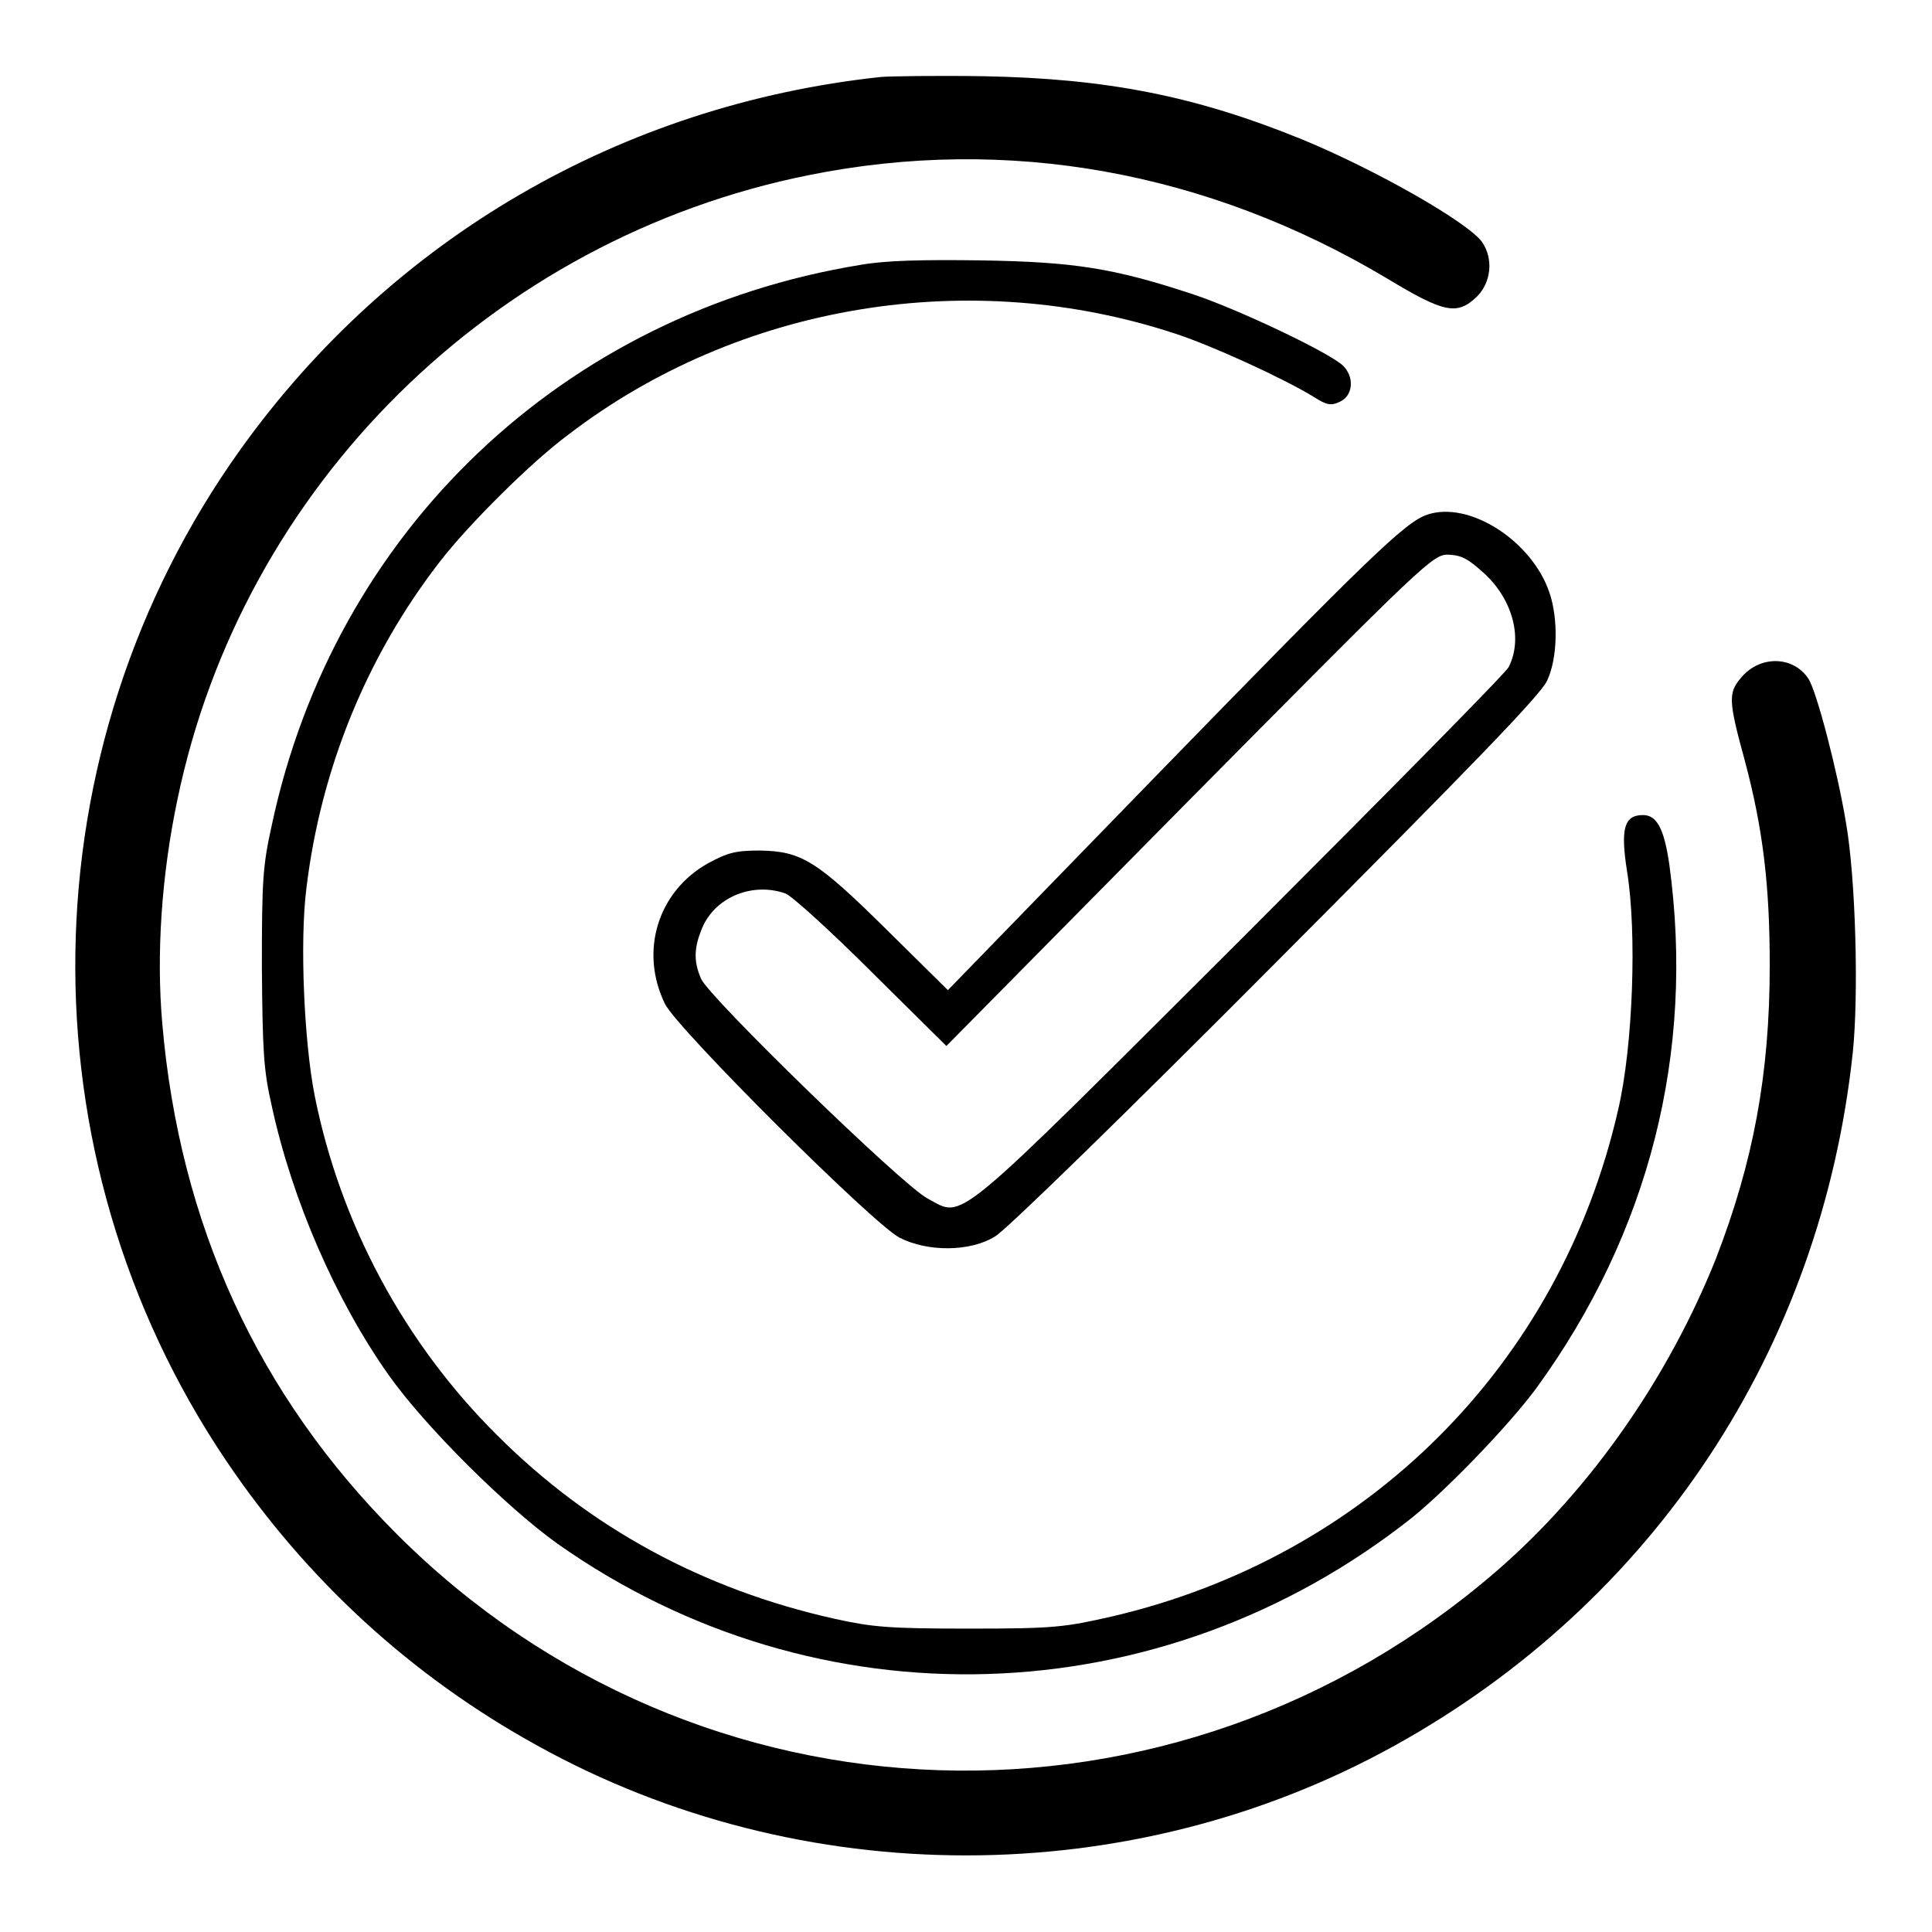 <?xml version="1.0" encoding="utf-8"?>
<!-- Svg Vector Icons : http://www.onlinewebfonts.com/icon -->
<!DOCTYPE svg PUBLIC "-//W3C//DTD SVG 1.1//EN" "http://www.w3.org/Graphics/SVG/1.1/DTD/svg11.dtd">
<svg version="1.1" xmlns="http://www.w3.org/2000/svg" xmlns:xlink="http://www.w3.org/1999/xlink" x="0px" y="0px" viewBox="0 0 256 256" enable-background="new 0 0 256 256" xml:space="preserve">
<g><g><g><path fill="#000000" d="M116.7,10.2c-34.4,3.7-64.8,21.4-84.8,49.3C3.4,99.3,2.6,153,30,193.6c10.6,15.7,24.5,28.5,41.2,37.7c35,19.4,78.6,19.4,113.6,0c34.3-19,56.5-52.5,60.7-91.8c0.8-7.6,0.4-23.1-0.9-30.5c-1.1-6.7-3.9-17.5-5-19.1c-2-3-6.4-3.1-8.9-0.1c-1.7,2-1.7,3,0.5,11c2.4,9,3.3,16.5,3.3,27.1c0,14.5-2.2,26.1-7.1,38.8c-6.3,15.8-16.6,30.6-28.9,41.3c-42.8,37.2-106,35.2-145.9-4.7c-18.4-18.4-28.8-41-31.1-67.7c-0.8-9.2-0.1-19.6,2-29.6c8.6-41.6,41.8-74.4,83.7-82.8c26.3-5.3,52.8-0.5,76.6,13.7c7.6,4.6,9.3,4.9,11.9,2.4c1.9-1.9,2.2-5,0.7-7.2c-1.8-2.6-14.1-9.6-23.8-13.6c-14.2-5.8-26-8.1-42.3-8.4C124,10,117.9,10.1,116.7,10.2z"/><path fill="#000000" d="M114,35.1c-39.3,6.4-69.7,35.2-78,74.3c-1.2,5.4-1.3,7.4-1.3,18.8c0.1,11,0.2,13.5,1.3,18.3c2.7,12.5,8.5,25.8,15.5,35.7c4.8,6.8,15.6,17.5,22.3,22.3c34.5,24.4,80.1,22.9,113.3-3.4c4.7-3.8,12.9-12.3,16.5-17.2c14.9-20.5,21-44.4,17.6-69.3c-0.7-4.9-1.7-6.6-3.5-6.6c-2.5,0-3,1.8-2.1,7.5c1.3,8,0.8,23.1-1.2,31.6c-7.7,33.7-33.2,59.2-67.1,67.1c-6.2,1.4-7.5,1.6-18.8,1.6c-10.8,0-12.9-0.2-17.9-1.3c-17.5-3.9-32.5-12.1-44.7-24.3c-12.3-12.2-20.8-28-24.2-45c-1.4-7.1-2-20.4-1.1-27.5c1.9-15.8,8-30.8,17.7-43.3c3.7-4.8,12-13.1,17-16.8C98,40.2,128.7,35.2,156,44.3c4.8,1.6,14,5.8,18.1,8.3c1.7,1.1,2.3,1.2,3.5,0.6c1.7-0.8,1.9-3.3,0.3-4.8c-2-1.8-13.8-7.4-19.8-9.4c-10.6-3.5-15.8-4.3-28.2-4.5C122.2,34.4,117.4,34.5,114,35.1z"/><path fill="#000000" d="M189.1,68.2c-2.9,1-7.5,5.4-36.2,34.9l-27.3,28.1l-8-7.9c-9.4-9.3-11.4-10.5-16.9-10.6c-3.3,0-4.3,0.3-6.9,1.7c-6.6,3.7-9.1,11.6-5.7,18.6c1.6,3.3,27.6,29.2,31.1,31c3.7,1.9,9.4,1.9,12.7-0.2c1.4-0.8,17.7-16.7,37.2-36.3c26.5-26.6,35-35.4,35.9-37.3c1.4-3,1.5-8.2,0.3-11.7C203,71.7,194.7,66.3,189.1,68.2z M196.8,76.1c3.7,3.5,5,8.6,3.1,12.3c-0.4,0.8-16.5,17.1-35.6,36.2c-38.8,38.7-36.5,36.8-41.4,34.2c-3.3-1.7-29-26.7-30-29.1c-1.1-2.5-0.9-4.4,0.3-7.1c1.9-3.9,6.7-5.7,10.9-4.2c0.8,0.3,6,5,11.4,10.4l9.9,9.8l32.2-32.6c31.5-31.8,32.3-32.6,34.4-32.5C193.7,73.6,194.5,74,196.8,76.1z"/></g></g></g>
</svg>